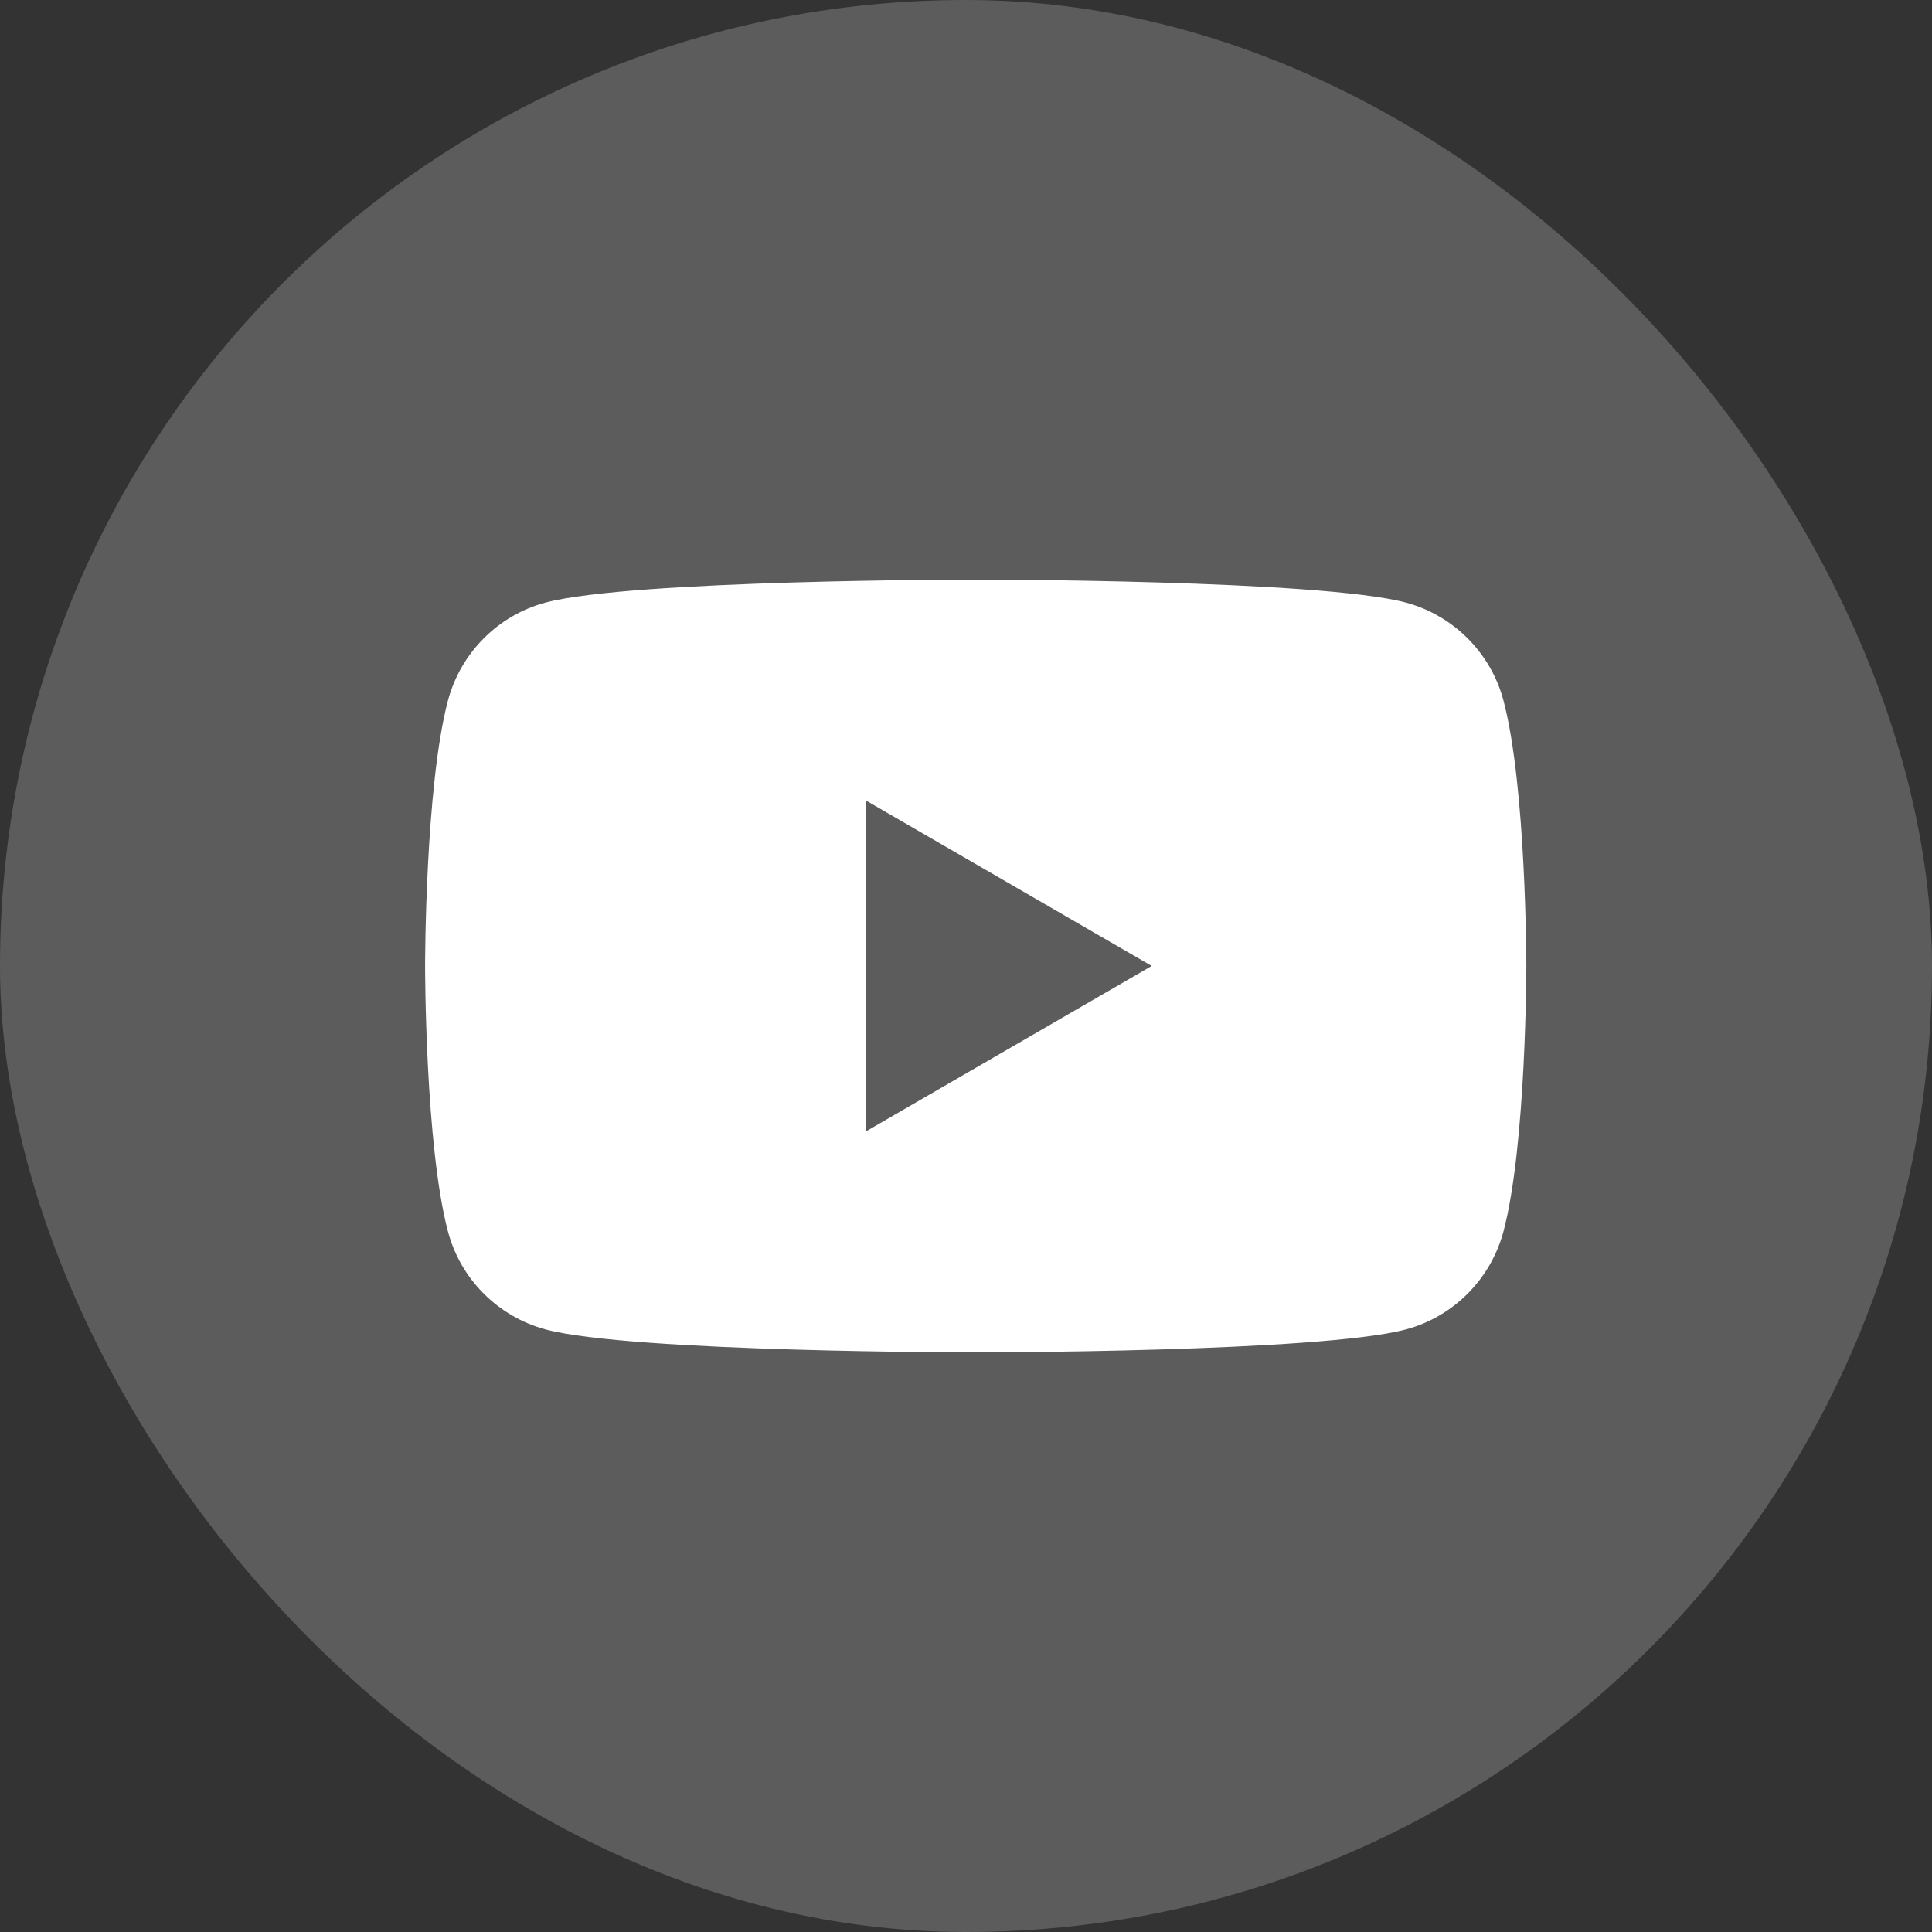 <svg width="40" height="40" viewBox="0 0 40 40" fill="none" xmlns="http://www.w3.org/2000/svg">
<rect x="0" y="0" width="40" height="40" fill="#333333" stroke="none"/>
<rect width="40" height="40" rx="20" fill="white" fill-opacity="0.2"/>
<path fill-rule="evenodd" clip-rule="evenodd" d="M29.109 12.476C30.092 12.742 30.864 13.516 31.126 14.498C31.601 16.28 31.601 20 31.601 20C31.601 20 31.601 23.72 31.126 25.502C30.861 26.487 30.088 27.262 29.109 27.524C27.332 28 20.201 28 20.201 28C20.201 28 13.073 28 11.293 27.524C10.31 27.258 9.537 26.484 9.276 25.502C8.801 23.72 8.801 20 8.801 20C8.801 20 8.801 16.28 9.276 14.498C9.541 13.513 10.313 12.738 11.293 12.476C13.073 12 20.201 12 20.201 12C20.201 12 27.332 12 29.109 12.476ZM23.845 19.999L17.922 23.428V16.57L23.845 19.999Z" fill="white"/>
</svg>
